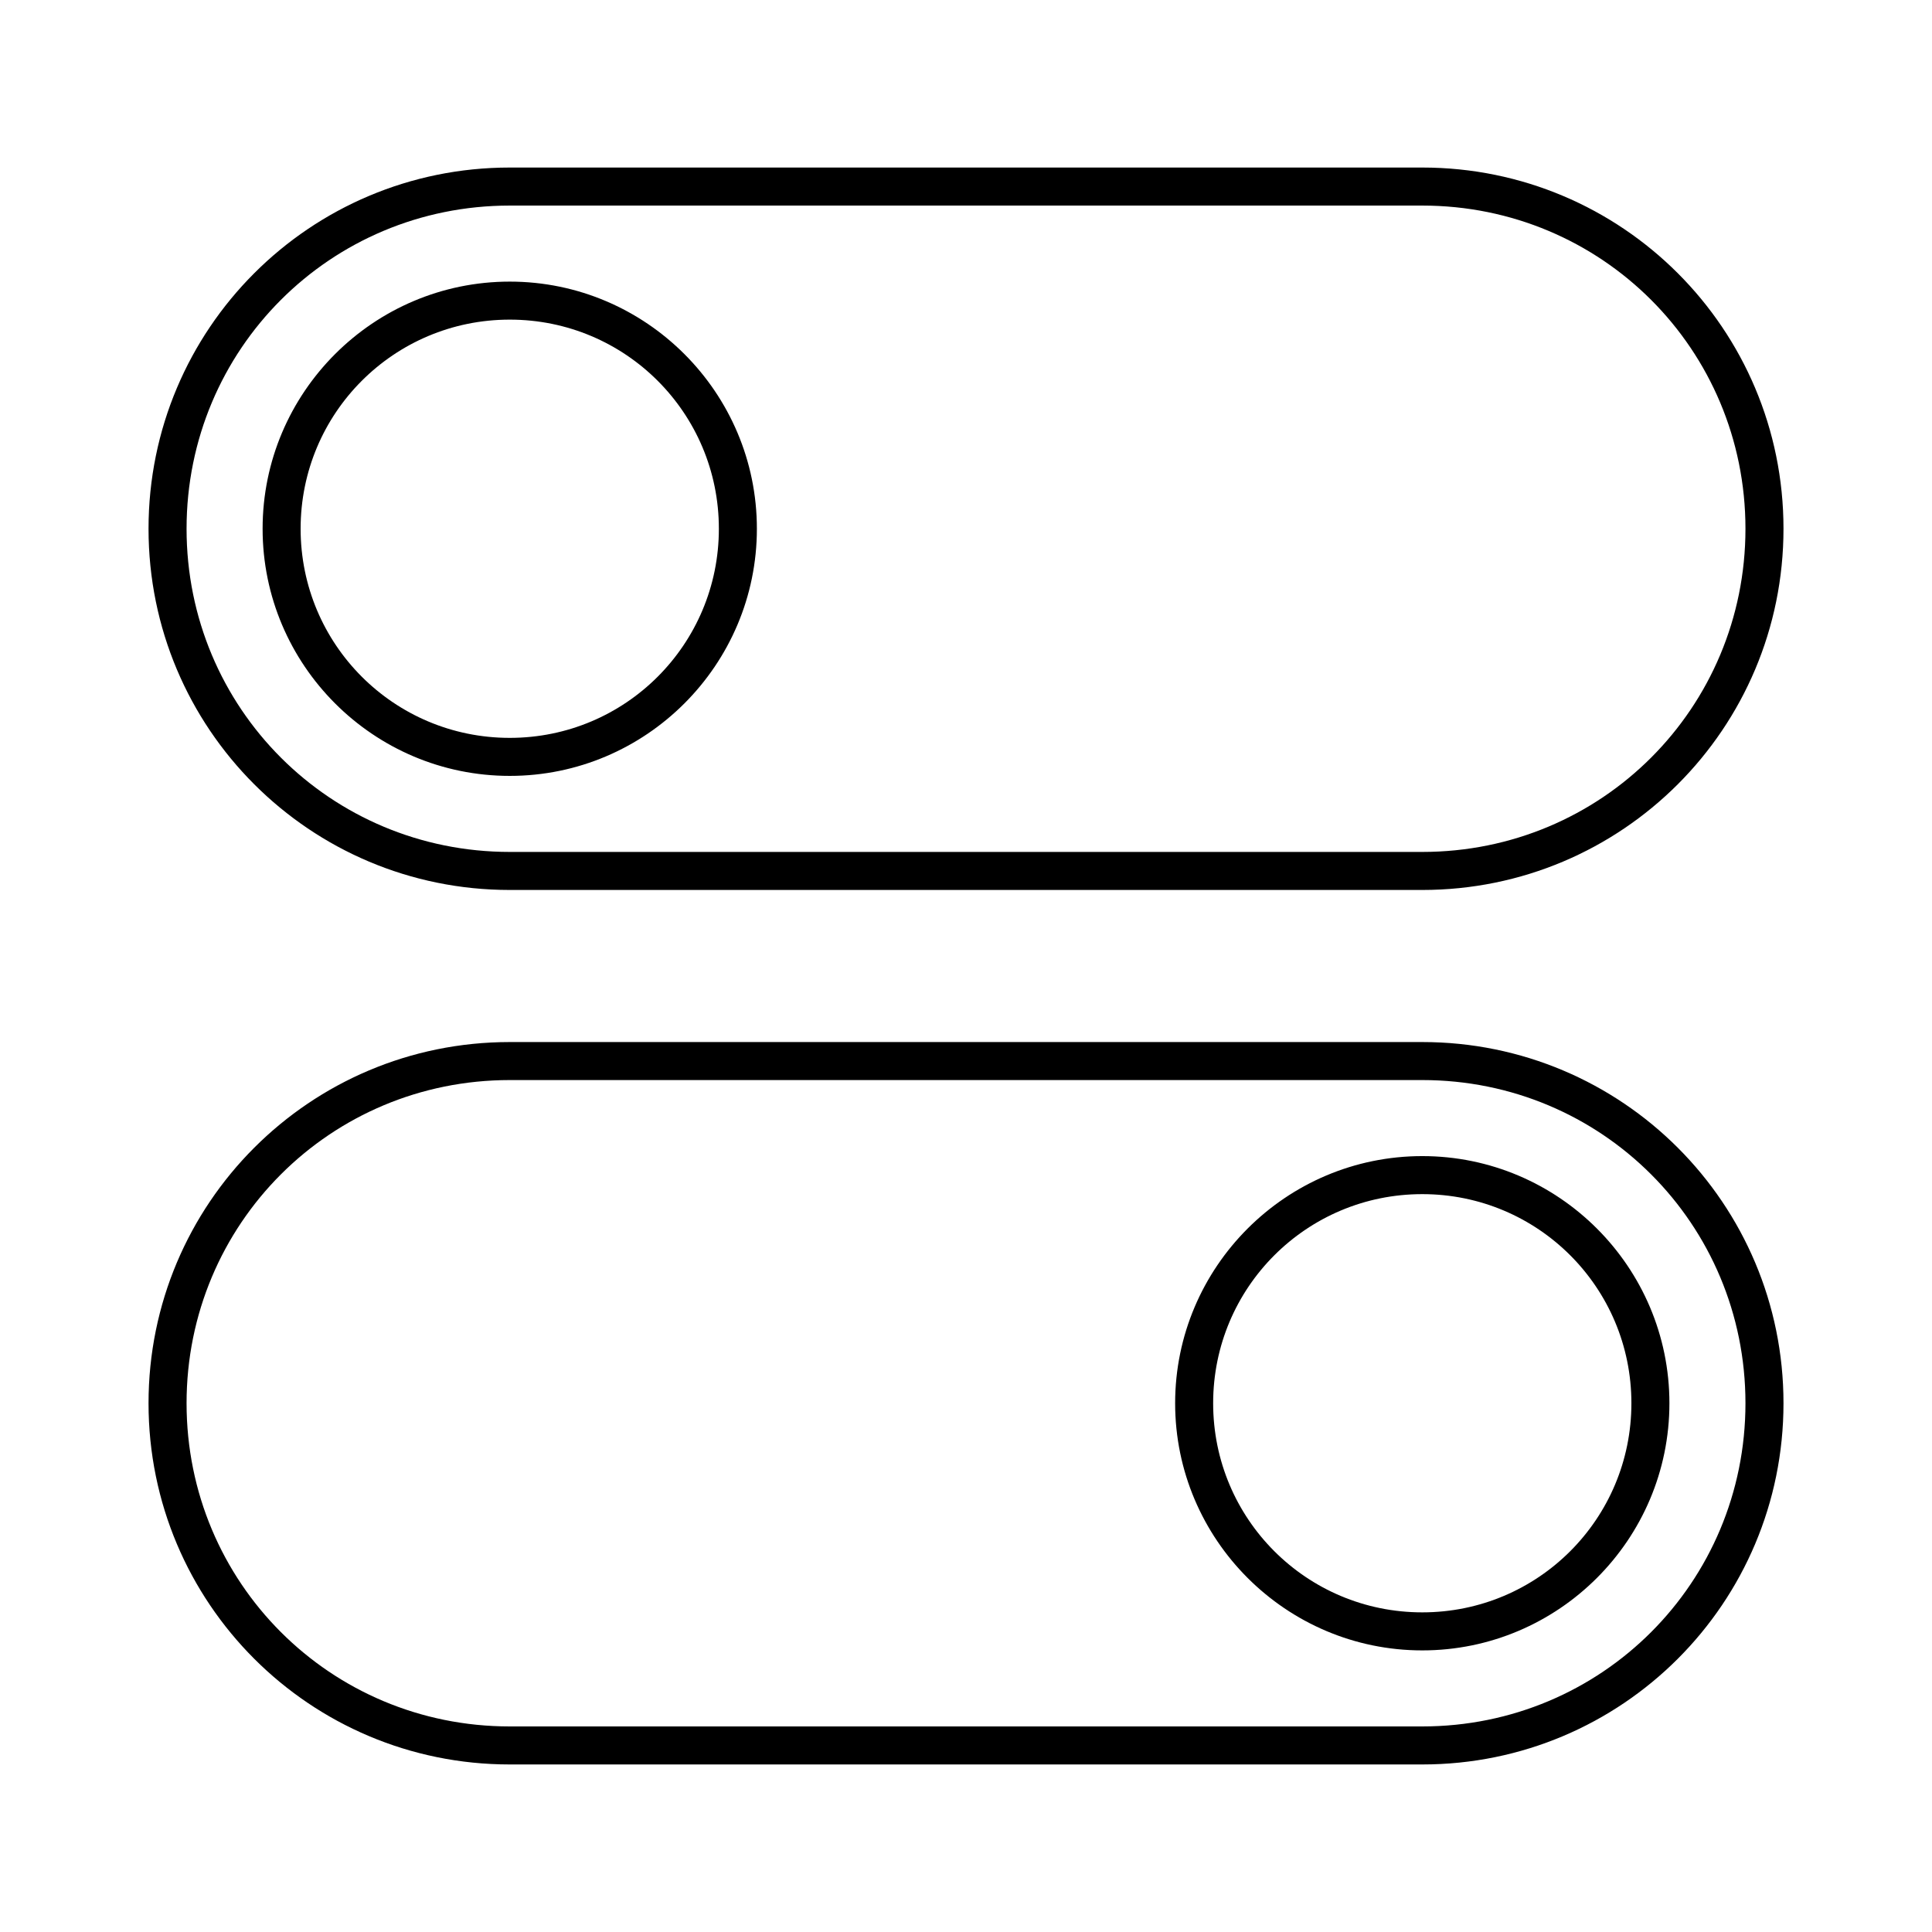 <?xml version="1.0" encoding="UTF-8"?>
<!-- Uploaded to: ICON Repo, www.iconrepo.com, Generator: ICON Repo Mixer Tools -->
<svg fill="#000000" width="800px" height="800px" version="1.1" viewBox="144 144 512 512" xmlns="http://www.w3.org/2000/svg">
 <path d="m279.09 188.4c-52.945 0-95.727 42.781-95.727 95.723 0 52.945 42.781 95.727 95.727 95.727h241.83c52.941 0 95.723-42.781 95.723-95.727 0-52.941-42.781-95.723-95.723-95.723zm0 10.078h241.83c47.535 0 85.645 38.109 85.645 85.645 0 47.539-38.109 85.648-85.645 85.648h-241.83c-47.539 0-85.648-38.109-85.648-85.648 0-47.535 38.109-85.645 85.648-85.645zm0 20.152c-36.113 0-65.496 29.383-65.496 65.492 0 36.113 29.383 65.496 65.496 65.496 36.109 0 65.492-29.383 65.492-65.496 0-36.109-29.383-65.492-65.492-65.492zm0 10.074c30.664 0 55.418 24.754 55.418 55.418 0 30.668-24.754 55.422-55.418 55.422-30.668 0-55.422-24.754-55.422-55.422 0-30.664 24.754-55.418 55.422-55.418zm0 191.45c-52.945 0-95.727 42.777-95.727 95.723s42.781 95.723 95.727 95.723h241.83c52.941 0 95.723-42.777 95.723-95.723s-42.781-95.723-95.723-95.723zm0 10.074h241.83c47.535 0 85.645 38.113 85.645 85.648s-38.109 85.648-85.645 85.648h-241.83c-47.539 0-85.648-38.113-85.648-85.648s38.109-85.648 85.648-85.648zm241.83 20.152c-36.113 0-65.496 29.383-65.496 65.496s29.383 65.496 65.496 65.496c36.109 0 65.492-29.383 65.492-65.496s-29.383-65.496-65.492-65.496zm0 10.078c30.664 0 55.418 24.75 55.418 55.418s-24.754 55.418-55.418 55.418c-30.668 0-55.422-24.75-55.422-55.418s24.754-55.418 55.422-55.418z"/>
</svg>